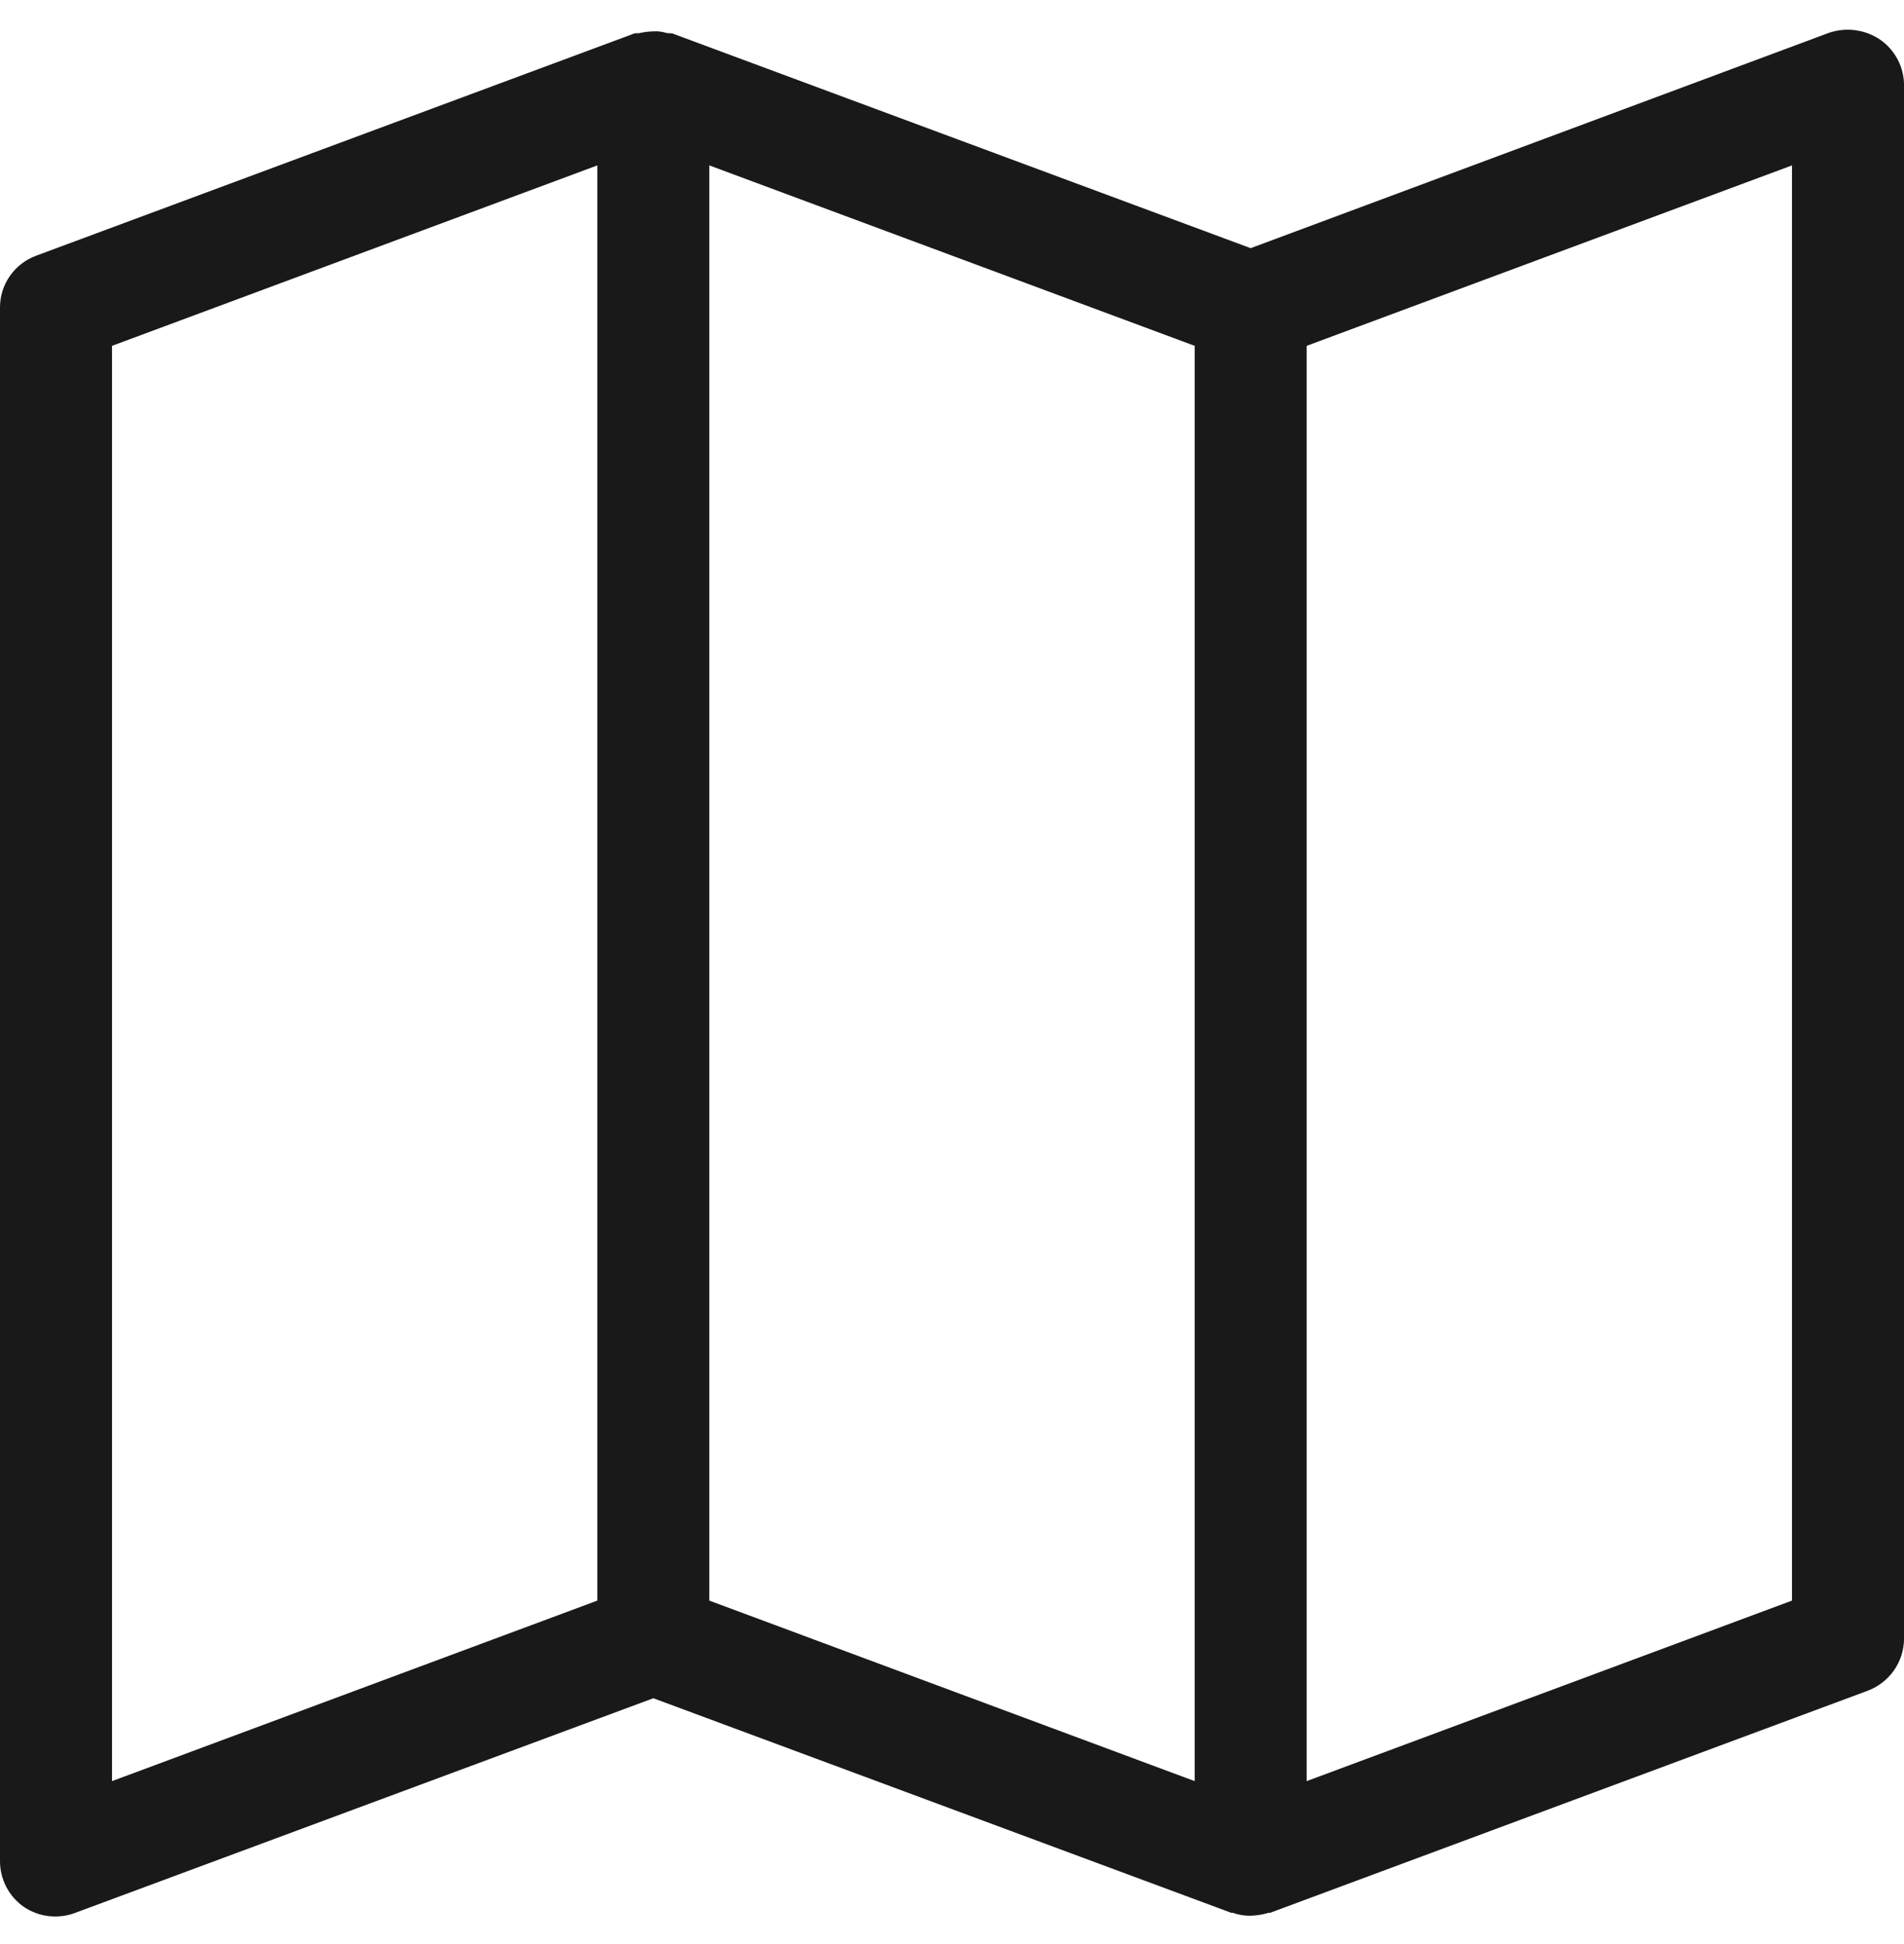 <svg width="48" height="49" viewBox="0 0 48 49" fill="none" xmlns="http://www.w3.org/2000/svg">
<path d="M47.398 0.999C47.21 0.872 46.994 0.79 46.768 0.761C46.542 0.732 46.313 0.756 46.098 0.831L31.529 6.255L16.96 0.847C16.904 0.828 16.847 0.847 16.791 0.828C16.688 0.797 16.579 0.784 16.471 0.791C16.363 0.793 16.256 0.806 16.151 0.828C16.095 0.847 16.038 0.828 15.982 0.847L0.922 6.441C0.651 6.539 0.418 6.716 0.253 6.95C0.088 7.184 -0 7.462 2.36445e-05 7.747V46.906C-0.001 47.132 0.053 47.356 0.157 47.557C0.261 47.758 0.413 47.931 0.6 48.062C0.788 48.19 1.005 48.27 1.231 48.296C1.458 48.322 1.687 48.293 1.9 48.212L16.471 42.804L31.04 48.212H31.078C31.223 48.264 31.376 48.289 31.53 48.286C31.683 48.281 31.835 48.256 31.982 48.212H32.02L47.079 42.617C47.348 42.517 47.579 42.339 47.744 42.106C47.908 41.873 47.998 41.596 48.001 41.312V2.153C48.002 1.927 47.947 1.704 47.842 1.503C47.737 1.302 47.585 1.129 47.398 0.999ZM2.824 8.717L15.059 4.169V40.343L2.824 44.893V8.717ZM17.882 4.169L30.118 8.717V44.893L17.882 40.343V4.169ZM45.176 40.343L32.941 44.893V8.717L45.176 4.169V40.343Z" fill="#191919"/>
</svg>
